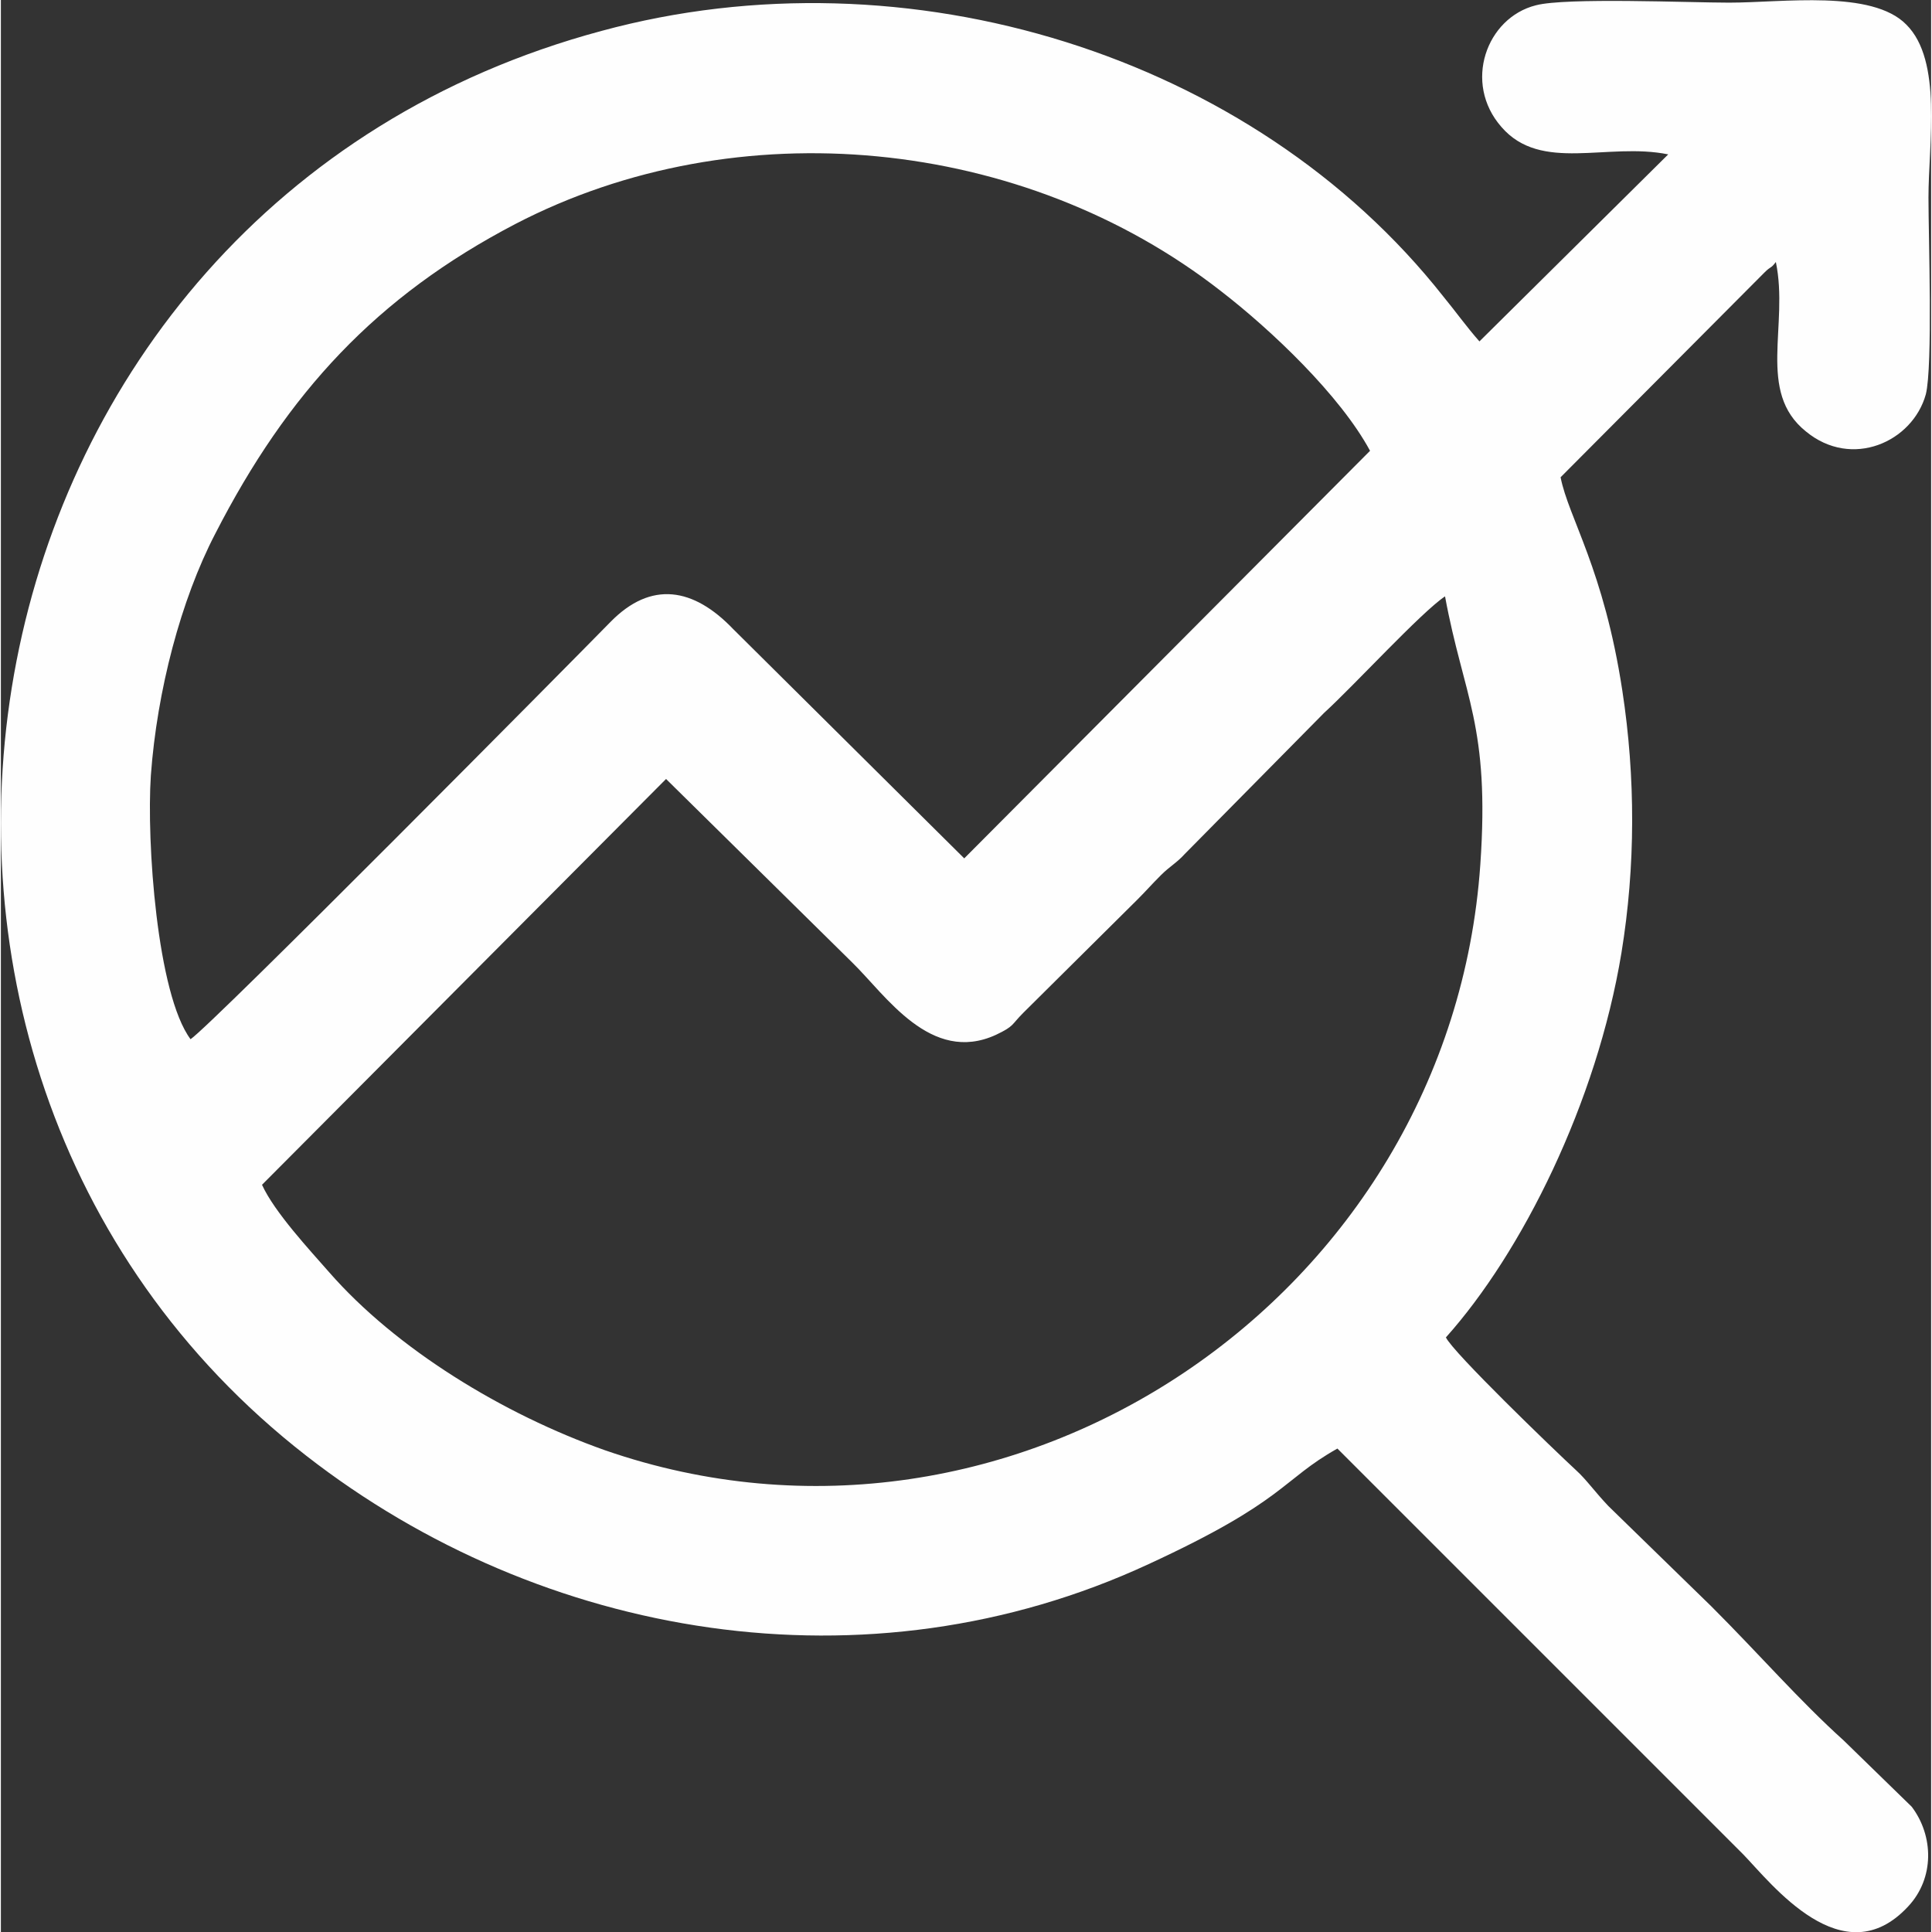 <?xml version="1.0" encoding="UTF-8"?>
<!DOCTYPE svg PUBLIC "-//W3C//DTD SVG 1.1//EN" "http://www.w3.org/Graphics/SVG/1.1/DTD/svg11.dtd">
<!-- Creator: CorelDRAW 2018 (64-Bit) -->
<svg xmlns="http://www.w3.org/2000/svg" xml:space="preserve" width="228px" height="228px" version="1.1" style="shape-rendering:geometricPrecision; text-rendering:geometricPrecision; image-rendering:optimizeQuality; fill-rule:evenodd; clip-rule:evenodd"
viewBox="0 0 21.88 21.9"
 xmlns:xlink="http://www.w3.org/1999/xlink">
 <rect x="0" y="0" width="21.88" height="21.9" fill="#333333" stroke="none"/>
 <defs>
  <style type="text/css">
   <![CDATA[
    .fil0 {fill:#FEFEFE}
   ]]>
  </style>
 </defs>
 <g id="Layer_x0020_1">
  <path class="fil0" d="M2.96 13.43l4.58 -4.6 2.11 2.08c0.38,0.37 0.89,1.16 1.63,0.82 0.21,-0.1 0.17,-0.11 0.31,-0.25l1.29 -1.28c0.11,-0.11 0.15,-0.16 0.27,-0.28 0.1,-0.1 0.18,-0.14 0.27,-0.24l1.58 -1.6c0.34,-0.31 1.1,-1.14 1.37,-1.32 0.21,1.14 0.51,1.46 0.4,3.04 -0.34,4.9 -5.3,8.24 -9.92,6.64 -1.16,-0.41 -2.37,-1.15 -3.13,-2.02 -0.21,-0.24 -0.62,-0.68 -0.76,-0.99zm7.96 -3.7l-2.62 -2.6c-0.45,-0.47 -0.93,-0.55 -1.39,-0.08 -0.44,0.45 -4.51,4.56 -4.76,4.73 -0.38,-0.51 -0.5,-2.24 -0.45,-2.99 0.07,-0.96 0.34,-1.99 0.73,-2.74 0.82,-1.6 1.83,-2.69 3.4,-3.51 2.52,-1.31 5.76,-0.99 8,0.76 0.57,0.44 1.35,1.18 1.69,1.81l-4.6 4.62zm9.2 -6.76c0.15,0.72 -0.22,1.47 0.34,1.92 0.52,0.43 1.21,0.12 1.36,-0.42 0.08,-0.32 0.03,-1.79 0.03,-2.23 0,-0.62 0.16,-1.55 -0.25,-1.96 -0.39,-0.4 -1.4,-0.25 -2.01,-0.25 -0.45,0 -1.85,-0.06 -2.19,0.03 -0.56,0.14 -0.83,0.88 -0.39,1.38 0.45,0.52 1.2,0.17 1.89,0.31l-2.14 2.12c-0.15,-0.17 -0.27,-0.34 -0.41,-0.51 -2.16,-2.74 -6.08,-3.95 -9.54,-3.01 -7.45,2 -9.12,11.66 -3.35,16.15 2.67,2.08 6.36,2.71 9.55,1.23 1.56,-0.72 1.5,-0.95 2.14,-1.31l4.6 4.6c0.32,0.33 1.13,1.39 1.87,0.59 0.3,-0.32 0.29,-0.8 0.04,-1.13l-0.77 -0.75c-0.51,-0.46 -0.94,-0.96 -1.5,-1.52l-1.17 -1.14c-0.16,-0.17 -0.25,-0.3 -0.36,-0.4 -0.27,-0.25 -1.4,-1.34 -1.48,-1.51 0.86,-0.96 1.71,-2.66 1.99,-4.36 0.16,-0.98 0.16,-1.99 0.01,-2.97 -0.21,-1.38 -0.61,-1.96 -0.7,-2.42l2.31 -2.32c0.08,-0.08 0.07,-0.04 0.13,-0.12z"/>
 </g>
</svg>

